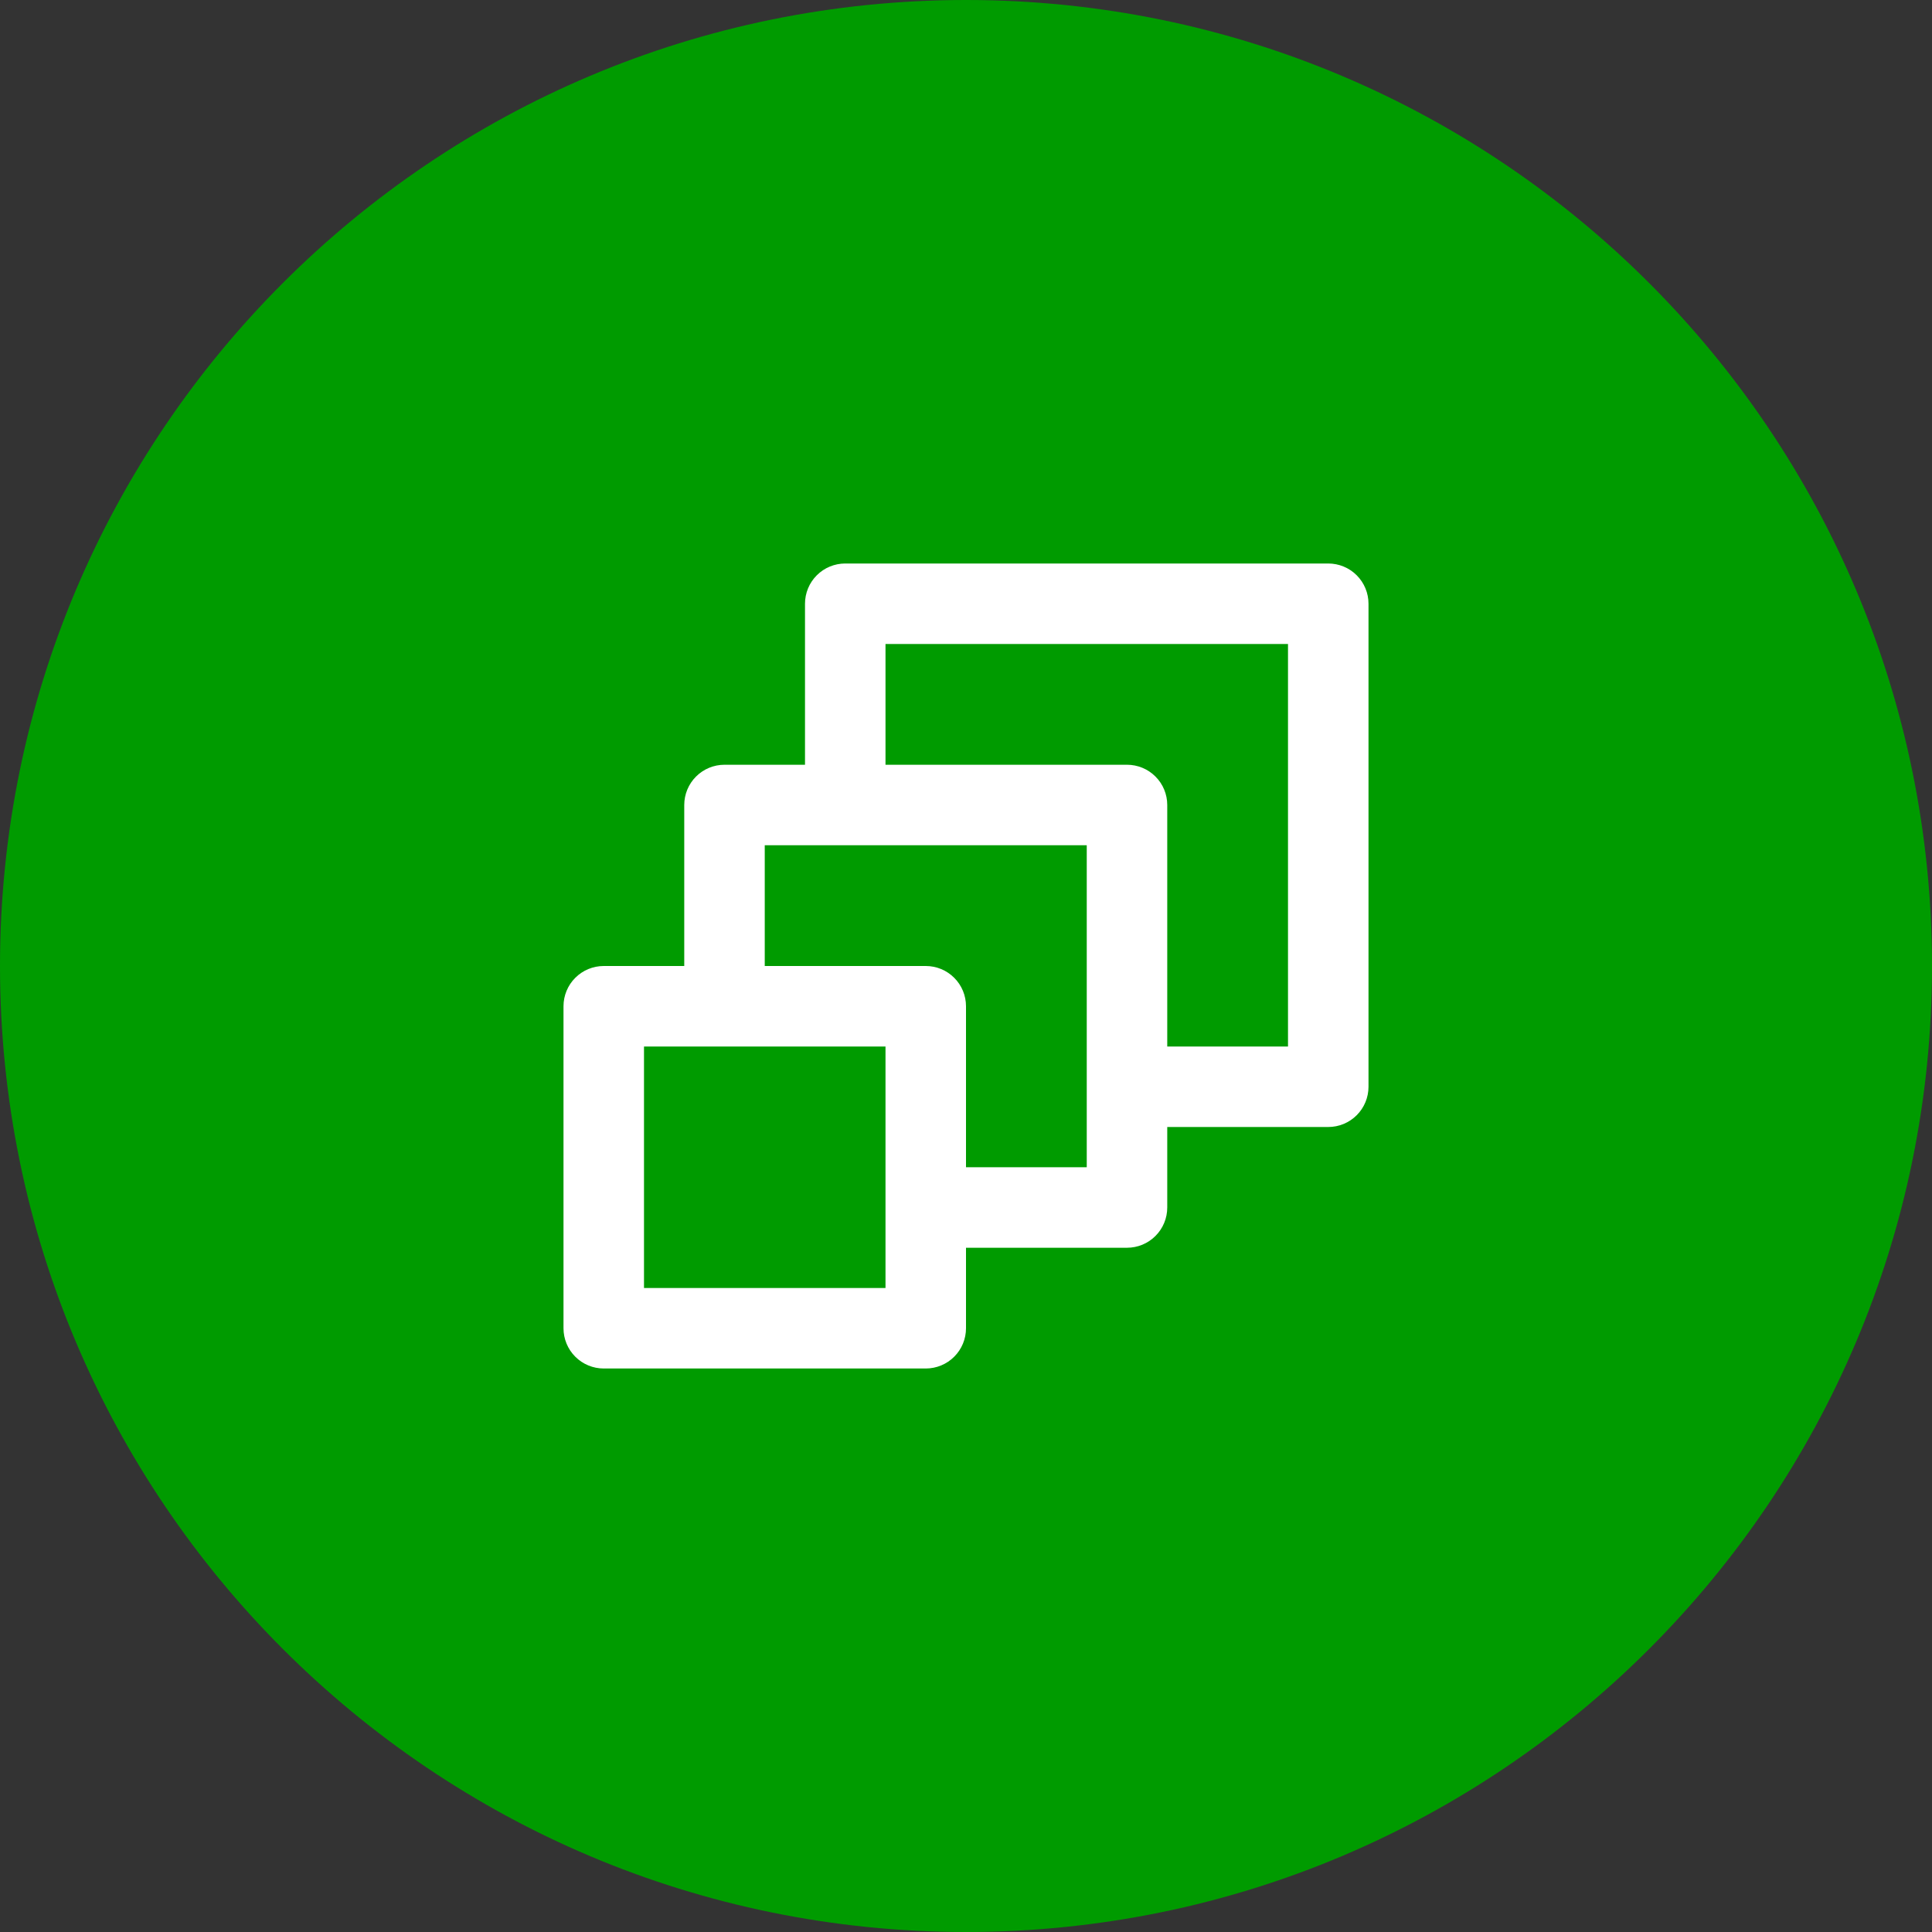 <svg xmlns="http://www.w3.org/2000/svg" fill="none" viewBox="0 0 48 48" height="48" width="48">
<rect x="0" y="0" width="48" height="48" fill="#333333" stroke="none"/>
<path fill="#009B00" d="M0 24C0 10.745 10.745 0 24 0C37.255 0 48 10.745 48 24C48 37.255 37.255 48 24 48C10.745 48 0 37.255 0 24Z"></path>
<path fill="white" d="M33 14H21C20.735 14 20.48 14.105 20.293 14.293C20.105 14.48 20 14.735 20 15V19H18C17.735 19 17.48 19.105 17.293 19.293C17.105 19.48 17 19.735 17 20V24H15C14.735 24 14.48 24.105 14.293 24.293C14.105 24.48 14 24.735 14 25V33C14 33.265 14.105 33.52 14.293 33.707C14.48 33.895 14.735 34 15 34H23C23.265 34 23.52 33.895 23.707 33.707C23.895 33.52 24 33.265 24 33V31H28C28.265 31 28.52 30.895 28.707 30.707C28.895 30.52 29 30.265 29 30V28H33C33.265 28 33.52 27.895 33.707 27.707C33.895 27.52 34 27.265 34 27V15C34 14.735 33.895 14.48 33.707 14.293C33.52 14.105 33.265 14 33 14ZM22 32H16V26H22V32ZM27 29H24V25C24 24.735 23.895 24.48 23.707 24.293C23.52 24.105 23.265 24 23 24H19V21H27V29ZM32 26H29V20C29 19.735 28.895 19.48 28.707 19.293C28.52 19.105 28.265 19 28 19H22V16H32V26Z"></path>
</svg>
